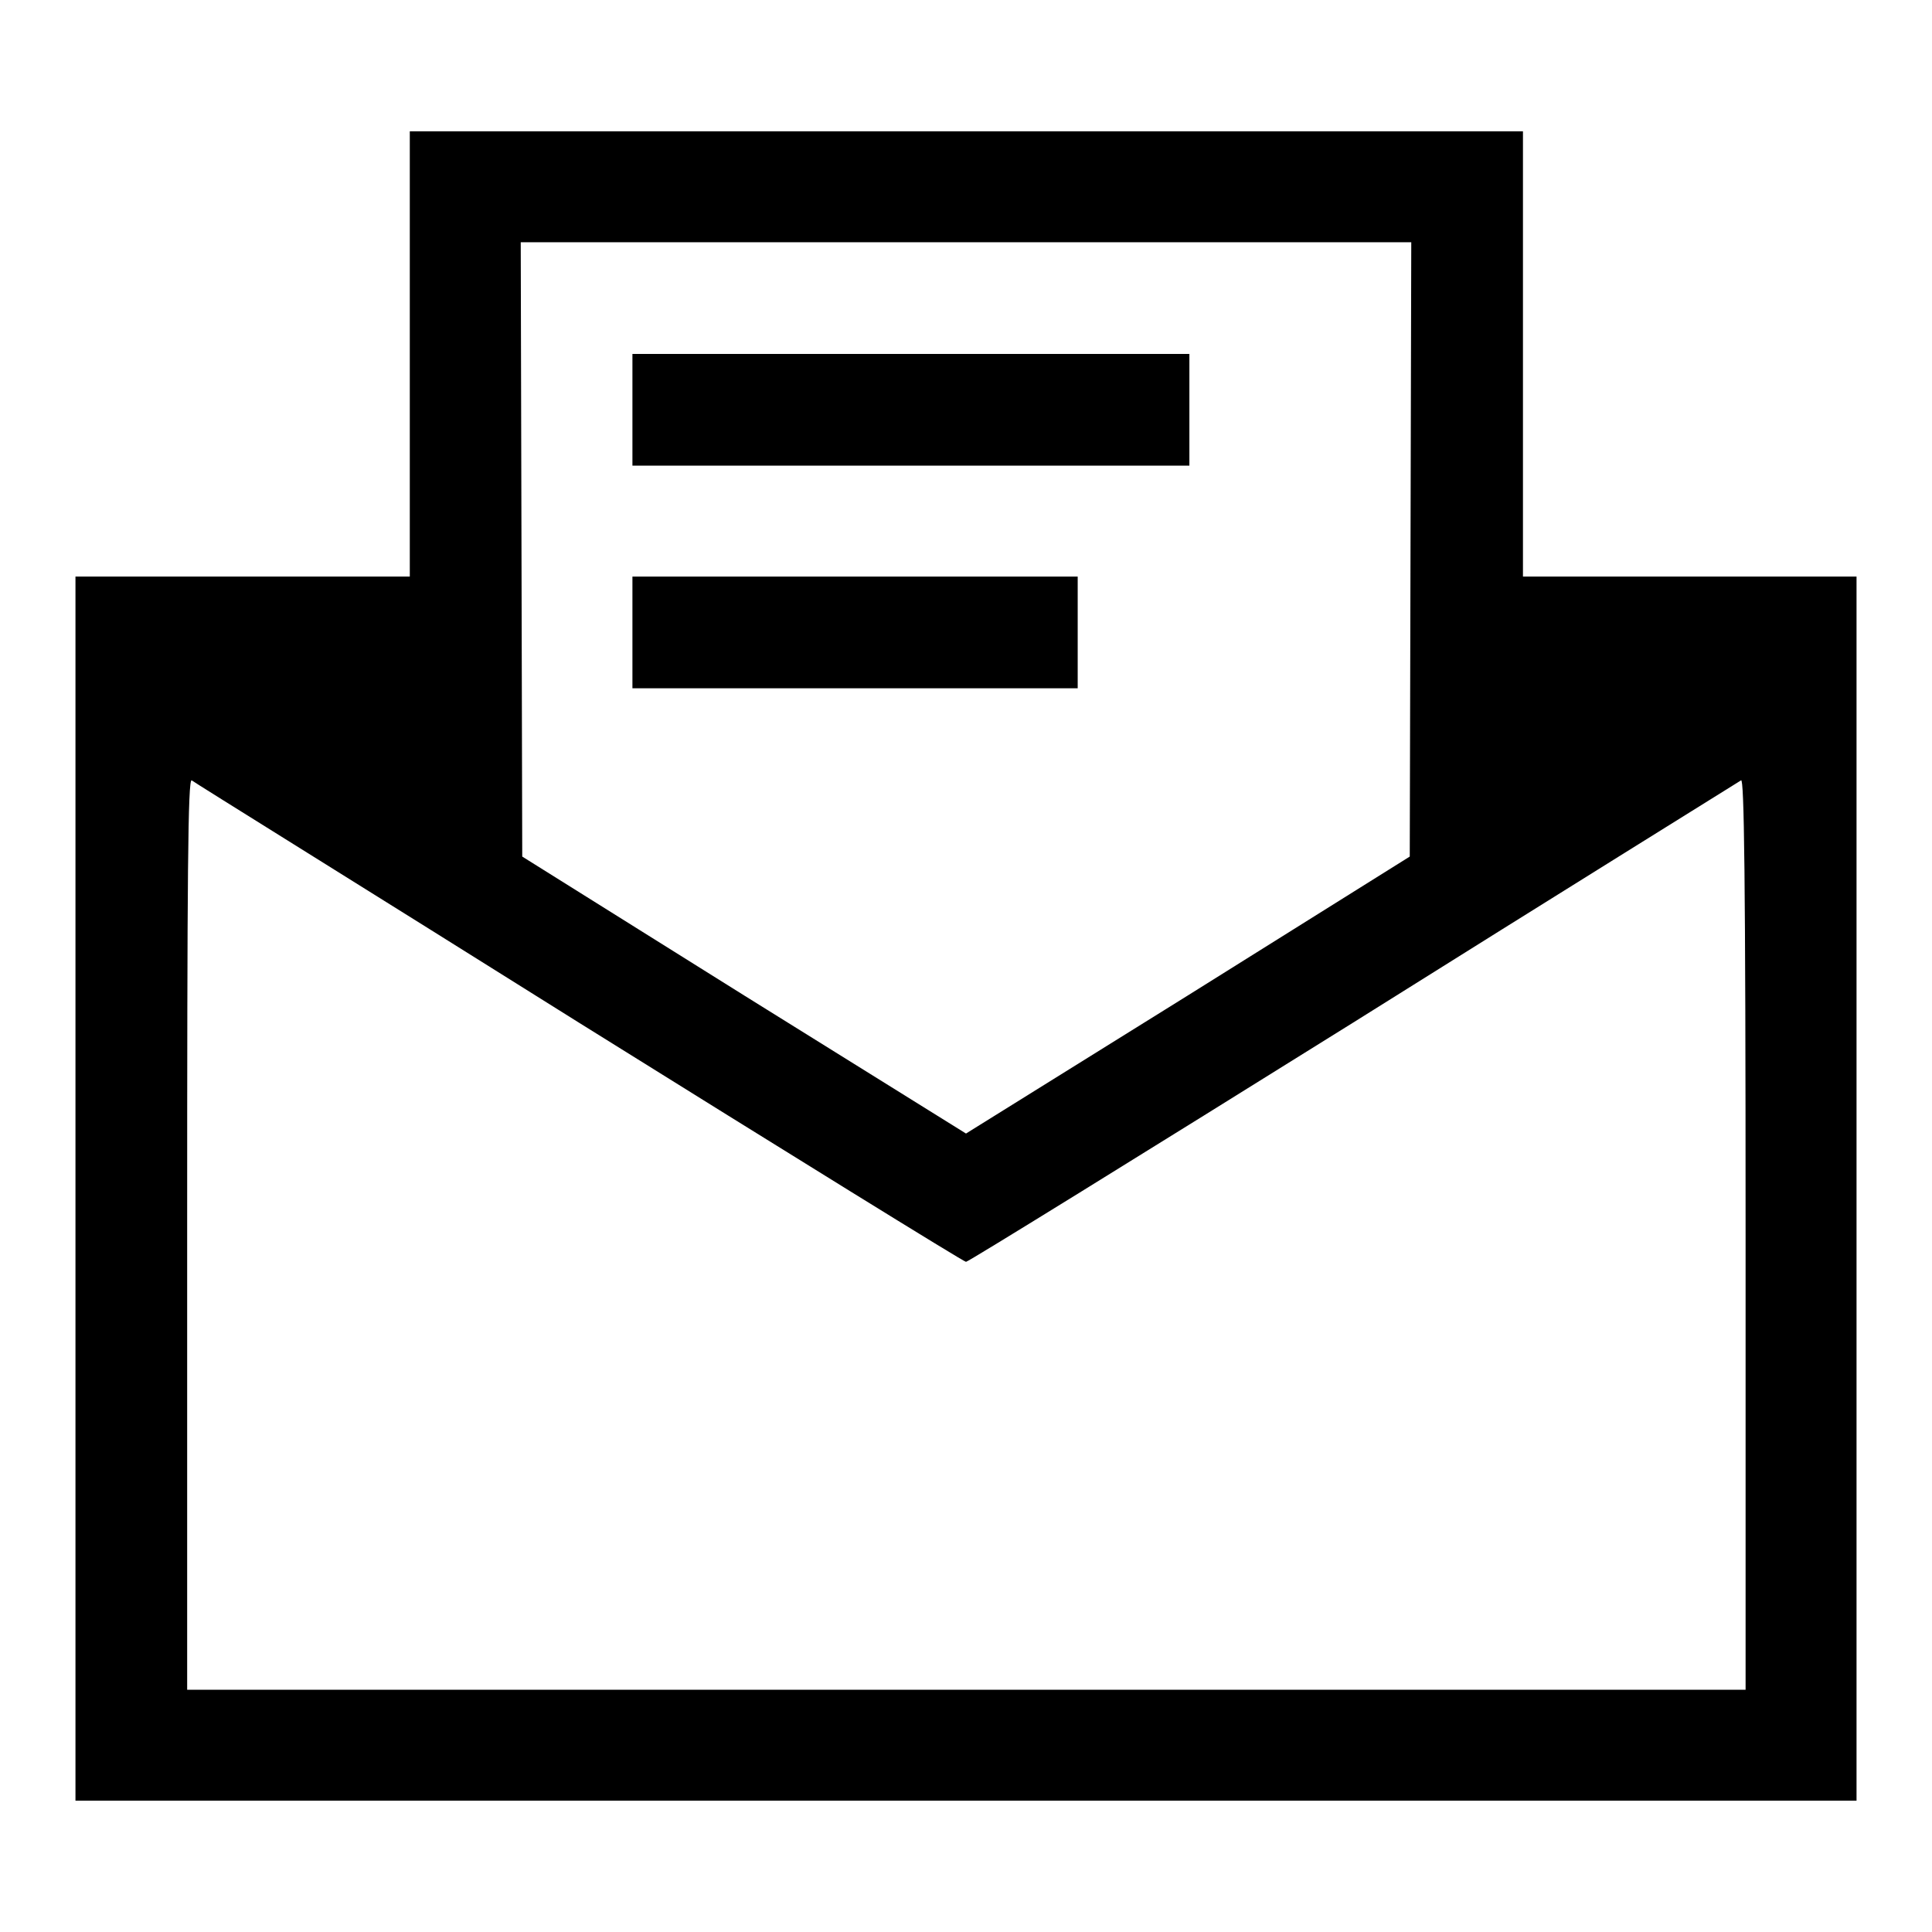 <?xml version="1.0" encoding="utf-8"?>
<!-- Svg Vector Icons : http://www.onlinewebfonts.com/icon -->
<!DOCTYPE svg PUBLIC "-//W3C//DTD SVG 1.1//EN" "http://www.w3.org/Graphics/SVG/1.1/DTD/svg11.dtd">
<svg version="1.1" xmlns="http://www.w3.org/2000/svg" xmlns:xlink="http://www.w3.org/1999/xlink" x="0px" y="0px" viewBox="0 0 256 256" enable-background="new 0 0 256 256" xml:space="preserve">
<g><g><g><path fill="#000000" d="M54.3,46.9v29.5H32.1H10v81.1v81.1h118h118v-81.1V76.4h-22.1h-22.1V46.9V17.4H128H54.3V46.9z M186.9,72.8l-0.1,40.7l-29.4,18.4L128,150.2l-29.4-18.3l-29.4-18.4l-0.1-40.7L69,32.1h59h59L186.9,72.8z M76.7,135.5c27.9,17.4,51,31.7,51.3,31.7c0.3,0,23.4-14.3,51.3-31.7c27.9-17.5,51.1-31.9,51.4-32.1c0.4-0.3,0.6,11.9,0.6,60.1v60.4H128H24.8v-60.4c0-48.2,0.1-60.3,0.6-60.1C25.6,103.6,48.8,118,76.7,135.5z"/><path fill="#000000" d="M83.8,54.3v7.4h36.9h36.9v-7.4v-7.4h-36.9H83.8V54.3z"/><path fill="#000000" d="M83.8,83.8v7.4h29.5h29.5v-7.4v-7.4h-29.5H83.8V83.8z"/></g></g></g>
</svg>